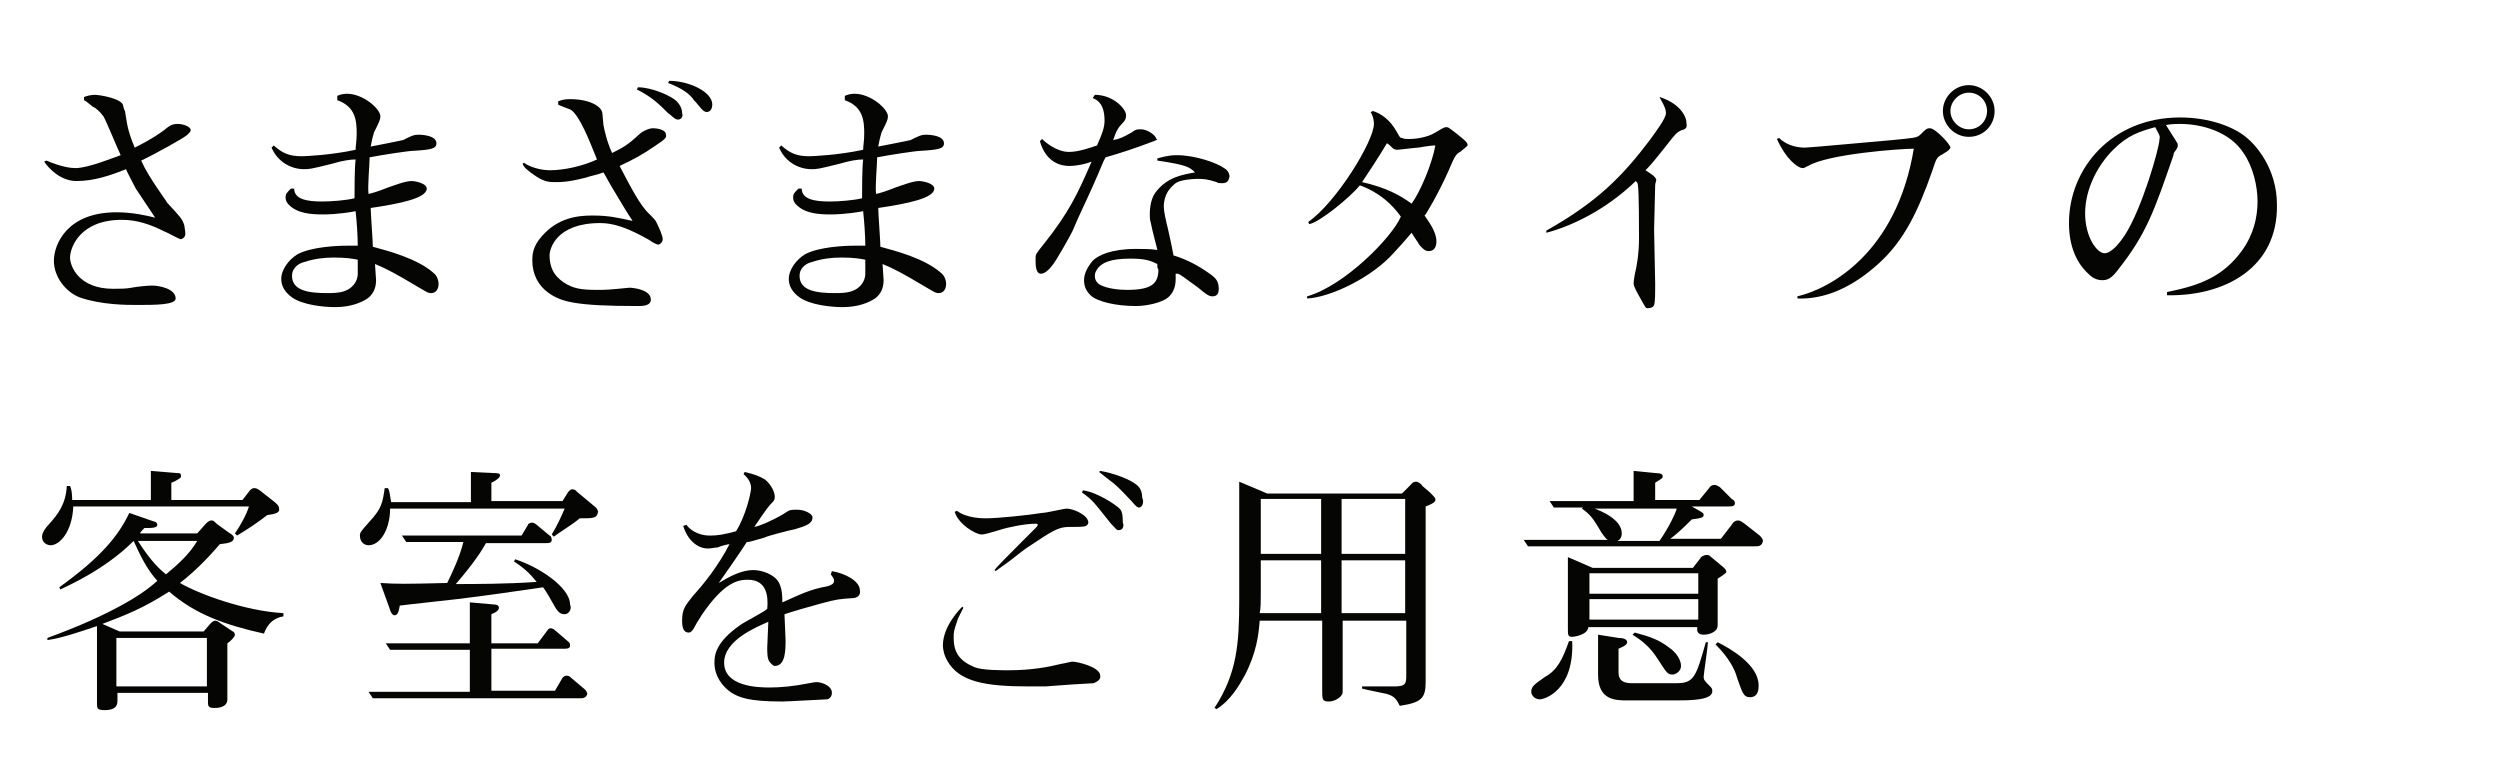 <?xml version="1.0" encoding="utf-8"?>
<!-- Generator: Adobe Illustrator 24.2.1, SVG Export Plug-In . SVG Version: 6.00 Build 0)  -->
<svg version="1.1" id="レイヤー_1" xmlns="http://www.w3.org/2000/svg" xmlns:xlink="http://www.w3.org/1999/xlink" x="0px"
	 y="0px" viewBox="0 0 232 72" style="enable-background:new 0 0 232 72;" xml:space="preserve">
<style type="text/css">
	.st0{enable-background:new    ;}
	.st1{fill:#050504;}
</style>
<g class="st0">
	<path class="st1" d="M17.4,12.5c-0.3,0.3-3.4,2-4.3,2.4c0.7,1.6,2.4,3.8,2.4,3.9c1.3,1.4,1.4,1.5,1.6,2.1c0,0.1,0.1,0.5,0.1,0.8
		c0,0.4-0.4,0.5-0.4,0.5c-0.2,0-1.2-0.6-1.5-0.7c-1.4-0.7-2.6-1.1-4-1.1c-3.9,0-4.8,2.6-4.8,3.5c0,0.8,0.8,2.9,4,2.9
		c0.6,0,1.2,0,1.7-0.1c0.5-0.1,1.5-0.2,1.9-0.2c0.7,0,2.2,0.3,2.2,1.2c0,0.6-1.9,0.6-3.6,0.6c-0.9,0-3.3,0-5.3-0.7
		c-1.3-0.5-2.4-1.9-2.4-3.4c0-1.5,1.2-4.5,5.8-4.5c1.5,0,2.8,0.3,3.6,0.5c-1.4-2.1-1.6-2.4-1.8-2.7c0,0-0.9-1.7-0.9-1.8
		c-1.5,0.6-3,1.1-4.6,1.1c-1.5,0-2.6-1.2-3-1.8l0.2-0.1c1.4,0.6,2.3,0.7,2.7,0.7c1.2,0,3.6-1,4.2-1.2c-0.3-0.6-1.3-3.1-1.6-3.6
		c-0.3-0.4-0.7-0.8-1-0.9C8,9.4,8,9.4,7.8,9.3V9c0.3-0.1,0.6-0.2,1-0.2c0.4,0,2.3,0.3,2.6,0.9c0,0,0.1,0.5,0.2,0.6
		c0.2,1.2,0.2,1.7,0.9,3.4c0.6-0.3,1.6-0.8,2.7-1.6c0.5-0.4,0.7-0.6,1.3-0.6c0.4,0,1.2,0.2,1.2,0.6C17.7,12.2,17.5,12.4,17.4,12.5z"
		/>
	<path class="st1" d="M40,27.2c-0.3,0-0.4-0.1-1.6-0.8c-1.5-0.9-2.6-1.5-3.6-1.9c0,0.2,0.1,1.3,0.1,1.5c0,0.9-0.4,1.4-0.8,1.7
		c-0.6,0.4-1.6,0.8-3,0.8c-1.1,0-3-0.2-4-0.9c-0.7-0.5-1-1.1-1-1.7c0-0.9,0.7-1.8,1.5-2.3c1.3-0.7,3.7-0.8,4.6-0.8c0.2,0,0.6,0,1,0
		c0-0.9-0.1-2.3-0.2-3.2c-1.6,0.3-2.8,0.3-3,0.3c-1.2,0-2.4-0.1-3.2-0.9c-0.2-0.2-0.3-0.4-0.3-0.7c0-0.3,0.1-0.4,0.5-0.8l0.3,0
		c0,1,1.2,1.2,2.6,1.2c0.8,0,2.2-0.1,3-0.3c0-0.7,0-2.8,0.1-3.6c-0.5,0-1.2,0.1-2.2,0.4c-2,0.5-2.1,0.5-2.6,0.5c-1.1,0-2.4-0.6-3-2
		l0.2-0.2c0.8,0.7,1.4,1,2.6,1c0.3,0,2.7-0.1,5-0.6c0-0.4,0.1-0.8,0.1-1.5c0-1.2-0.1-2.5-1.8-3.1V8.9c0.2-0.1,0.5-0.2,0.9-0.2
		c1.5,0,3.1,1.4,3.1,2.1c0,0.3-0.1,0.5-0.6,1.5c0,0.1-0.1,0.2-0.3,1.3c0.5-0.1,2.6-0.5,3-0.6c0.8-0.4,1-0.5,1.4-0.5
		c0.5,0,1.7,0.1,1.7,0.8c0,0.5-0.5,0.6-2.2,0.7c-0.4,0-3,0.4-4,0.6c0,0.7-0.2,2.7-0.1,3.4c0.4-0.1,0.8-0.2,1.8-0.6
		c0.6-0.2,1.6-0.6,2.2-0.6c0.3,0,1.4,0.2,1.4,0.7c0,0.9-2.5,1.4-5.2,1.8c0,0.5,0.2,3.1,0.2,3.6c1.5,0.4,4.1,1.1,5.6,2.4
		c0.4,0.3,0.5,0.8,0.5,1C40.7,27.2,40.1,27.2,40,27.2z M33.2,24.1c-0.5-0.1-1.1-0.2-2.2-0.2c-0.9,0-1.8,0.1-2.7,0.4
		c-0.5,0.1-1.2,0.5-1.2,1.3c0,1.4,1.6,1.6,3.3,1.6c0.4,0,1.1,0,1.6-0.2c0.6-0.2,1.2-0.8,1.2-1.6C33.2,25.2,33.2,24.3,33.2,24.1z"/>
	<path class="st1" d="M60.7,13.6c-1,0.7-2.1,1.3-3.2,1.8c1,1.9,1.9,3.7,2.8,4.5c0.3,0.3,0.5,0.5,0.6,0.7c0.3,0.6,0.6,1.3,0.6,1.6
		c0,0.3-0.3,0.5-0.4,0.5c-0.2,0-0.7-0.3-0.8-0.4c-2.1-1.2-3.4-1.6-4.6-1.6c-4.1,0-4.7,2.4-4.7,3c0,1.6,0.9,2.2,1.3,2.5
		c0.9,0.6,1.7,0.7,3.1,0.7c0.8,0,1,0,3-0.2h0.1c0,0,1.9,0.1,1.9,1.1c0,0.6-0.8,0.6-1.2,0.6c-5.9,0-7.2-0.4-8.4-1.3
		c-0.8-0.6-1.4-1.6-1.4-2.9c0-0.5,0-1.3,0.9-2.3c1.5-1.7,3.3-1.9,4.7-1.9c1.5,0,2.3,0.2,3.7,0.5c-0.1-0.2-0.3-0.4-1.3-2.1
		c-1.1-1.8-1.2-2.1-1.4-2.4c-0.5,0.2-1.1,0.3-1.7,0.5c-1.6,0.4-2.2,0.4-2.7,0.4c-0.6,0-1,0-1.8-0.5c-0.9-0.6-1.2-0.9-1.3-1.2
		l0.1-0.1c0.9,0.6,2,0.7,2.4,0.7c1.4,0,3.1-0.4,4.4-1c-0.8-2-1.6-4-2.4-4.6c-0.2-0.1-1.1-0.4-1.2-0.5V9.4c0.3-0.1,0.5-0.2,1.1-0.2
		c1.7,0,2.9,0.6,3,1.3c0,0.2,0.1,0.9,0.1,1.1c0.1,0.5,0.3,1.5,0.8,2.6c1.2-0.6,1.5-0.8,2.6-1.8c0.2-0.2,0.8-0.5,1.2-0.5
		c0.3,0,1.2,0.1,1.2,0.6C61.9,12.8,61.6,13,60.7,13.6z M62.9,11.1c-0.3,0-0.7-0.5-0.9-0.6c-0.8-0.8-1.5-1.5-2.9-2.2l0.1-0.2
		c1.3,0,3.1,0.8,3.6,1.3c0.2,0.2,0.5,0.6,0.5,1.1C63.4,10.7,63.3,11.1,62.9,11.1z M65.6,10.4c-0.4,0-0.7-0.6-1.2-1.1
		c-0.4-0.6-1.1-1.1-2.4-1.6l0.1-0.2c1.8,0,4,1,4,2.2C66.1,10.3,65.7,10.4,65.6,10.4z"/>
	<path class="st1" d="M87.1,27.2c-0.3,0-0.4-0.1-1.6-0.8c-1.5-0.9-2.6-1.5-3.6-1.9c0,0.2,0.1,1.3,0.1,1.5c0,0.9-0.4,1.4-0.8,1.7
		c-0.6,0.4-1.6,0.8-3,0.8c-1.1,0-3-0.2-4-0.9c-0.7-0.5-1-1.1-1-1.7c0-0.9,0.7-1.8,1.5-2.3c1.3-0.7,3.7-0.8,4.6-0.8c0.2,0,0.6,0,1,0
		c0-0.9-0.1-2.3-0.2-3.2c-1.6,0.3-2.8,0.3-3,0.3c-1.2,0-2.4-0.1-3.2-0.9c-0.2-0.2-0.3-0.4-0.3-0.7c0-0.3,0.1-0.4,0.5-0.8l0.3,0
		c0,1,1.2,1.2,2.6,1.2c0.8,0,2.2-0.1,3-0.3c0-0.7,0-2.8,0.1-3.6c-0.5,0-1.2,0.1-2.2,0.4c-2,0.5-2.1,0.5-2.6,0.5c-1.1,0-2.4-0.6-3-2
		l0.2-0.2c0.8,0.7,1.4,1,2.6,1c0.3,0,2.7-0.1,5-0.6c0-0.4,0.1-0.8,0.1-1.5c0-1.2-0.1-2.5-1.8-3.1V8.9c0.2-0.1,0.5-0.2,0.9-0.2
		c1.5,0,3.1,1.4,3.1,2.1c0,0.3-0.1,0.5-0.6,1.5c0,0.1-0.1,0.2-0.3,1.3c0.5-0.1,2.6-0.5,3-0.6c0.8-0.4,1-0.5,1.4-0.5
		c0.5,0,1.7,0.1,1.7,0.8c0,0.5-0.5,0.6-2.2,0.7c-0.4,0-3,0.4-4,0.6c0,0.7-0.2,2.7-0.1,3.4c0.4-0.1,0.8-0.2,1.8-0.6
		c0.6-0.2,1.6-0.6,2.2-0.6c0.3,0,1.4,0.2,1.4,0.7c0,0.9-2.5,1.4-5.2,1.8c0,0.5,0.2,3.1,0.2,3.6c1.5,0.4,4.1,1.1,5.6,2.4
		c0.4,0.3,0.5,0.8,0.5,1C87.8,27.2,87.2,27.2,87.1,27.2z M80.3,24.1c-0.5-0.1-1.1-0.2-2.2-0.2c-0.9,0-1.8,0.1-2.7,0.4
		c-0.5,0.1-1.2,0.5-1.2,1.3c0,1.4,1.6,1.6,3.3,1.6c0.4,0,1.1,0,1.6-0.2c0.6-0.2,1.2-0.8,1.2-1.6C80.3,25.2,80.3,24.3,80.3,24.1z"/>
	<path class="st1" d="M106.8,13.2c-1.3,0.5-2.8,1-4.2,1.4c-0.3,0.5-0.3,0.7-1.2,2.7c-0.8,1.8-1,2.1-1.9,4.2
		c-0.1,0.2-1.4,2.6-1.9,3.2c-0.3,0.4-0.7,0.7-1,0.7c-0.5,0-0.5-0.8-0.5-1.4c0-0.4,0-0.4,0.8-1.4c2.3-2.9,3.1-4.6,4.4-7.6
		c-0.5,0.2-1.3,0.4-2.1,0.4c-0.6,0-2.1-0.2-2.7-2.3l0.2-0.2c0.2,0.2,1.3,1.2,2.5,1.2c0.9,0,2-0.4,2.6-0.6c0.5-1.1,0.7-1.7,0.7-2.3
		c0-1.5-0.6-1.9-1.1-2.1l0.2-0.3c1.7,0,2.9,1.3,2.9,1.9c0,0.3-0.1,0.5-0.3,0.7c-0.4,0.4-0.6,0.7-0.9,1.6c0.6-0.1,1-0.3,1.7-0.7
		c0.4-0.3,0.5-0.3,0.9-0.3c0.6,0,1.4,0.6,1.4,0.9C107.5,12.9,107.4,13,106.8,13.2z M113.4,17c-0.2,0-0.4,0-0.5-0.1
		c-0.9-0.3-1.3-0.3-1.8-0.3c-0.5,0-1.6,0.1-2,0.4c-0.5,0.4-1.1,1-1.1,2.2c0,0.4,0.2,1.3,0.4,2.1c0.1,0.5,0.3,1.3,0.5,2.4
		c1.3,0.4,2.4,1,3.5,1.8c0.4,0.3,0.7,0.6,0.7,1.3c0,0.5-0.2,0.7-0.6,0.7c-0.3,0-0.6-0.2-1.3-0.8c-1.4-1-1.6-1.2-1.9-1.3
		c0,0-0.2,0-0.2,0c0,0.6,0.1,1.5-0.7,2.2c-0.6,0.5-2,0.8-3,0.8c-1.8,0-3.6-0.4-4.2-1c-0.4-0.4-0.6-0.8-0.6-1.4
		c0-0.6,0.3-1.2,0.8-1.8c0.5-0.5,1.7-1.1,4-1.1c0.8,0,1.4,0,2,0.1c0-0.1-0.5-1.9-0.6-2.5c-0.1-0.3-0.1-0.6-0.1-0.8
		c0-0.2,0-1.3,0.5-2c1.1-1.5,2.6-1.7,3.7-1.9c-0.5-0.5-0.8-0.7-3.5-1.1v-0.2c0.4-0.1,1-0.3,1.8-0.3c1.7,0,3.7,0.7,4.4,1.2
		c0.2,0.1,0.5,0.4,0.5,0.8C114,16.8,113.9,17,113.4,17z M107.4,24.5c-0.6-0.3-1.1-0.5-2.5-0.5c-1.9,0-2.7,0.4-3.1,1
		c-0.1,0.2-0.2,0.3-0.2,0.6s0.1,0.5,0.3,0.7c0.2,0.2,1.1,0.6,2.7,0.6c2.3,0,2.9-0.6,2.9-1.9C107.4,24.9,107.4,24.8,107.4,24.5z"/>
	<path class="st1" d="M135.5,14.1c-0.4,0.2-0.5,0.4-1.1,1.8c-0.4,0.9-0.9,1.9-1.4,2.8c-0.6,1-0.6,1.1-0.8,1.3
		c0.4,0.6,1.1,1.5,1.1,2.4c0,0.5-0.2,0.9-0.7,0.9c-0.2,0-0.4,0-0.9-0.6c-0.1-0.2-0.6-0.9-0.7-1.1c-0.2,0.2-0.3,0.4-1.6,1.8
		c-2.1,2.4-6,4.2-8.1,4.3v-0.2c3.5-1,7.9-5.5,8.7-7.4c-0.8-1.1-1.9-2.2-3.8-2.9c-0.9,1.1-3.7,3.4-4.7,3.6l-0.1-0.2
		c2.6-1.8,6.1-7.5,6.1-9.1c0-0.1,0-0.6-0.3-1.1l0.2-0.1c0.7,0.2,1.6,0.8,2.2,1.9c0.3,0.5,0.3,0.6,0.5,0.6c0.2,0.1,0.4,0.1,0.7,0.1
		c0.4,0,1.6-0.1,2.4-0.6c0.5-0.3,0.8-0.5,1-0.5c0.2,0,0.2,0,1.1,0.7c0.6,0.5,0.9,0.7,0.9,1C136.1,13.6,136,13.7,135.5,14.1z
		 M131.6,13.7c-0.2,0-1.8,0.2-1.9,0.2c-0.1,0-0.2,0-0.4-0.1c-0.1-0.1-0.5-0.5-0.6-0.5c-0.7,1.2-1.7,2.7-2.3,3.6
		c2.2,0.5,3.5,1.2,4.6,2c0.8-1.1,1.9-3.7,2.2-5.4C133,13.5,132.8,13.5,131.6,13.7z"/>
	<path class="st1" d="M156,12.1c-0.4,0.2-0.5,0.3-1.2,1.2c-1.5,1.9-1.7,2.1-2.1,2.5c0.3,0.2,1,0.6,1,0.9c0,0.1-0.1,0.3-0.1,0.5
		c0,0-0.1,3.8-0.1,4.1c0,0.1,0.1,4.6,0.1,5c0,1,0,1.7-0.1,2c-0.1,0.3-0.5,0.3-0.6,0.3c-0.2,0-0.2-0.1-0.5-0.6
		c-0.5-0.9-0.8-1.4-0.8-1.7c0-0.3,0.1-0.7,0.1-0.8c0.2-0.8,0.4-2,0.4-3.4c0-0.8,0-4.3-0.1-4.9c0-0.2-0.1-0.3-0.2-0.4
		c-2.8,2.7-6,4.2-8.3,4.8l0-0.2c4.8-2.7,7.1-5.1,9.6-8.4c0.5-0.7,1.5-2,1.5-2.5c0-0.3-0.1-0.6-0.5-1.3L154,9
		c1.9,0.6,2.5,1.8,2.5,2.4C156.6,11.9,156.4,12,156,12.1z"/>
	<path class="st1" d="M180.3,14.3c-0.6,0.3-0.6,0.4-1,1.6c-1.3,3.7-2.6,6.4-4.9,8.5c-2.5,2.3-5.1,3.4-7.6,3.3v-0.2
		c3-0.7,9.2-4,10.8-13.7c-1.3,0-8,0.5-9.8,1.6c-0.3,0.1-0.3,0.2-0.5,0.2c-0.5,0-1.6-0.9-2.4-2.7l0.2-0.1c0.8,0.8,1.9,0.9,2.4,0.9
		c0.4,0,6.9-0.6,8.1-0.7c2-0.2,2.3-0.2,2.6-0.5c0.5-0.5,0.6-0.6,0.9-0.6c0.5,0,1.9,1.5,1.9,1.8C180.9,14,180.4,14.2,180.3,14.3z
		 M182.7,12.7c-1.3,0-2.4-1.1-2.4-2.4s1.1-2.4,2.4-2.4c1.3,0,2.4,1.1,2.4,2.4S184.1,12.7,182.7,12.7z M182.7,8.6
		c-0.9,0-1.7,0.8-1.7,1.7s0.8,1.7,1.7,1.7c1,0,1.7-0.8,1.7-1.7S183.7,8.6,182.7,8.6z"/>
	<path class="st1" d="M201.1,27.4v-0.3c3-0.6,5.2-1.4,7-3.9c1-1.4,1.4-3,1.4-4.5c0-1.4-0.4-3.2-1.3-4.5c-1.3-2-3.9-2.7-5.9-2.7
		c-0.4,0-0.7,0-1.3,0.1c0.3,0.5,0.9,1.4,1,1.6c0.1,0.1,0.1,0.2,0.1,0.3c0,0.1,0,0.2-0.3,0.6c-0.1,0.1-0.1,0.3-0.1,0.3
		c-1.8,5.2-2.5,7.3-5.2,10.7c-0.6,0.8-1,0.9-1.4,0.9c-0.5,0-0.9-0.2-1.2-0.5c-0.8-0.7-1.9-2.1-1.9-4.8c0-5.1,4-9.8,10.3-9.8
		c2.8,0,5,0.9,6.1,1.8c0.9,0.7,2.9,2.9,2.9,6.3C211.4,24.9,206.4,27.5,201.1,27.4z M200,11.8c-1.4,0.4-2.5,0.7-3.9,2.1
		c-1.4,1.4-2.6,3.6-2.6,5.9c0,2.2,1.1,3.7,1.8,3.7c0.7,0,1.5-1.1,1.9-1.7c1.6-2.5,3.2-8.1,3.2-8.9C200.5,12.6,200.3,12.4,200,11.8z"
		/>
</g>
<g class="st0">
	<path class="st1" d="M24.8,47.8c-0.9,0.7-1.8,1.3-2.8,1.9l-0.2-0.2c0.5-0.7,1.1-1.8,1.3-2.5H6.8c-0.1,2.4-1.3,3.6-2.1,3.6
		c-0.3,0-0.8-0.2-0.8-0.8c0-0.4,0.4-0.9,0.6-1.1c0.9-1,1.6-1.9,1.7-3.6h0.3c0.1,0.2,0.2,0.6,0.2,1.3h7.3v-2.7l2.4,0.2
		c0.3,0,0.4,0,0.4,0.3c0,0.1-0.1,0.2-0.3,0.3c-0.3,0.2-0.4,0.2-0.6,0.3v1.6h6.6l0.7-0.9c0.2-0.2,0.3-0.2,0.4-0.2
		c0.1,0,0.2,0,0.5,0.2l1.4,1.1c0.1,0.1,0.4,0.3,0.4,0.6C26,47.6,25.5,47.7,24.8,47.8z M24.5,58.8c-3.6-0.8-6.4-1.8-8.8-3.9
		c-2.5,1.6-4.1,2.2-6.2,3l1.6,0.7h7.8l0.6-0.7c0.2-0.2,0.3-0.3,0.5-0.3c0.1,0,0.3,0.1,0.4,0.2l1.2,0.8c0.1,0,0.2,0.2,0.2,0.3
		c0,0.2-0.4,0.6-0.7,0.8v5.2c0,0.8-1,0.8-1.2,0.8c-0.6,0-0.6-0.2-0.6-0.6v-0.8h-8.4V65c0,0.3,0,0.9-1.2,0.9C9,65.9,9,65.7,9,65.3
		v-7.2c-1.5,0.5-3.2,1.1-4.6,1.3l0-0.2c3-1.1,5.2-2.1,7-3.1c1.1-0.6,2.2-1.3,3.2-2.2c-1-1.1-1.6-2.4-2.2-3.7
		c-2.7,2.7-6.2,4.2-6.8,4.5l-0.1-0.2c3.9-2.8,5.5-4.8,6.5-6.9l2.3,0.8c0.1,0,0.3,0.1,0.3,0.3c0,0.3-0.5,0.3-1.2,0.3
		c-0.1,0.1-0.4,0.4-0.4,0.5h5.3l0.8-0.9c0.1-0.1,0.3-0.3,0.5-0.3c0.2,0,0.2,0,0.5,0.3l1.1,0.8c0.5,0.3,0.5,0.4,0.5,0.5
		c0,0.4-0.4,0.5-1.3,0.6c-0.7,0.8-1.9,2.2-3.7,3.6c1.7,1,6,2.6,9.6,2.8v0.3C25,57.4,24.6,58.5,24.5,58.8z M19.2,59.2h-8.4v4.5h8.4
		V59.2z M12.8,50.2c1.2,1.9,2.1,2.7,2.6,3.1c1.1-0.9,2.2-1.9,2.9-3.1H12.8z"/>
	<path class="st1" d="M53.8,48.1c-0.7,0.6-1.9,1.3-2.4,1.7l-0.2-0.2c0.5-0.8,0.9-1.7,1.2-2.4H36.2c0,1.9-0.9,3.4-2,3.4
		c-0.4,0-0.8-0.3-0.8-0.9c0-0.3,0.1-0.4,0.9-1.3c1.1-1.2,1.2-1.7,1.4-3.1h0.3c0.2,0.3,0.2,0.9,0.3,1.3h7.4v-2.8l2.1,0.1
		c0.3,0,0.6,0,0.6,0.2s-0.2,0.4-0.8,0.7v1.7h6.6l0.5-0.8c0,0,0.2-0.3,0.4-0.3c0.1,0,0.4,0.1,0.4,0.2l1.8,1.5
		c0.1,0.1,0.2,0.3,0.2,0.4C55.4,48.1,55.1,48.1,53.8,48.1z M53.9,64.8H34.6l-0.4-0.6h9.4v-3.9h-7.4l-0.4-0.6h7.8v-3.8l2.3,0.2
		c0.2,0,0.4,0.1,0.4,0.3c0,0.2-0.2,0.4-0.7,0.6v2.7h4.3l0.9-1.2c0,0,0.1-0.2,0.3-0.2c0.1,0,0.3,0.1,0.3,0.1l1.4,1.2
		c0.1,0.1,0.1,0.2,0.1,0.3c0,0.3-0.3,0.3-0.5,0.3h-6.8v3.9h5.9l0.7-1.2c0.1-0.1,0.2-0.2,0.4-0.2s0.3,0.1,0.4,0.2l1.3,1.1
		c0.1,0.1,0.2,0.3,0.2,0.4C54.4,64.8,54,64.8,53.9,64.8z M52.4,57c-0.5,0-0.7-0.3-1.2-1.2c-0.1-0.2-0.5-0.9-0.8-1.3
		c-2.7,0.4-5.5,0.8-8,1.1c-0.8,0.1-4.6,0.5-5.3,0.6c-0.1,0.6-0.2,0.9-0.5,0.9c-0.2,0-0.4-0.4-0.4-0.5l-0.9-2.5
		c1.6,0.1,2.2,0.1,6.2,0c0.4-0.8,1.2-2.5,1.5-3.8h-5.3l-0.4-0.6h11.1l0.6-1c0-0.1,0.2-0.2,0.4-0.2c0.1,0,0.3,0.1,0.4,0.2l1.2,1
		c0.1,0,0.2,0.2,0.2,0.4c0,0.3-0.3,0.3-0.5,0.3h-5.6c-0.4,0.7-1,1.7-2.8,3.8c1.5,0,4.8,0,7.5-0.2c-0.5-0.6-0.9-1.1-2.1-1.9l0.1-0.2
		c2.2,0.7,5.1,2.6,5.1,4.2C53.1,56.5,52.8,57,52.4,57z"/>
	<path class="st1" d="M79.2,55.5c-1.4,0.1-1.5,0.1-3,0.5c-1.1,0.3-2.5,0.7-3.4,1c0,0.4,0.1,2,0.1,2.4c0,0.9,0,2.4-1,2.4
		c-0.2,0-0.4-0.3-0.5-0.4c-0.2-0.3-0.2-0.8-0.2-1.3c0-0.4,0.1-2.1,0.1-2.4c-1.1,0.5-4.1,1.7-4.1,3.8c0,2.2,3.1,2.3,4.2,2.3
		c1,0,2.2-0.1,3.7-0.4c0.1,0,0.4-0.1,0.7-0.1c0.4,0,1.4,0.3,1.4,1c0,0.4-0.3,0.6-0.5,0.6c-0.3,0-3.6,0.2-4.1,0.2
		c-3.2,0-4-0.4-4.7-0.8c-0.9-0.6-1.6-1.6-1.6-2.8c0-0.7,0.1-1.9,2.4-3.5c0.4-0.3,2.2-1.2,2.5-1.5c0.1-1.1,0-2.7-1.8-2.7
		c-0.9,0-2.2,0.2-4.3,3.3c-0.1,0.2-0.4,0.6-0.6,1c-0.3,0.6-0.5,0.6-0.6,0.6c-0.6,0-0.6-0.8-0.6-1.1c0-1.1,0.3-1.4,1-2.3
		c1-1.1,2.3-2.7,3.4-4.8c-0.2,0-0.9,0.2-1.1,0.3c-0.2,0-0.6,0.1-0.9,0.1c-1,0-1.9-0.8-2.3-2.1l0.3-0.1c0.2,0.3,0.9,1,2.2,1
		c0.7,0,1.3-0.1,2.4-0.4c0.9-1.4,1.4-3.6,1.4-4c0-0.3-0.1-0.8-0.7-1.3l0.1-0.2c0.9,0.2,1.4,0.4,1.9,0.7c0.6,0.5,0.9,1.2,0.9,1.6
		c0,0.3-0.1,0.4-0.3,0.6c-0.2,0.2-0.4,0.4-1.6,2.2c0.5-0.1,1.5-0.5,2.7-1.2c0.6-0.4,0.6-0.4,1.3-0.4c0.7,0,1.4,0.4,1.4,0.7
		c0,0.6-0.6,0.8-1.6,1.1c-0.5,0.1-2.5,0.6-2.9,0.8c-1.1,0.3-1.3,0.4-1.6,0.4c-0.7,1.1-1.9,2.8-2.6,3.8c1-0.6,2.1-1.2,3.2-1.2
		c0.8,0,2,0.4,2.4,1.2c0.3,0.6,0.3,1.3,0.3,1.8c1.6-0.7,2.5-1.2,4.2-1.5c0.3-0.1,0.6-0.2,0.6-0.5c0-0.1,0-0.2-0.3-0.6l0.1-0.3
		c1.2,0.2,2.6,0.9,2.6,1.8C79.9,55.4,79.3,55.5,79.2,55.5z"/>
	<path class="st1" d="M101.5,63.4c-1.7,0.1-1.9,0.1-4.5,0.3c-0.6,0-1,0-1.5,0c-4,0-6.5-0.4-7.6-2.4c-0.3-0.5-0.4-1.1-0.4-1.4
		c0-1.8,1.6-3.4,1.8-3.6l0.1,0.1c-0.2,0.4-0.4,0.8-0.5,1c-0.4,1.2-0.4,1.2-0.4,1.8c0,1.3,0.5,2.1,1.9,2.7c0.7,0.3,2.4,0.3,3.2,0.3
		c2.1,0,3.7-0.3,4.9-0.6c0.1,0,0.9-0.2,1-0.2c0.5,0,2.6,0.5,2.6,1.3C102.2,63.1,101.7,63.3,101.5,63.4z M99.2,48.9
		c-1,0-1.6,0.4-3.7,1.8c-0.2,0.1-1.1,0.8-1.6,1.2c-0.5,0.4-1.4,1-1.5,1.1l-0.1-0.1c0.1-0.2,1.4-1.5,2.5-2.6c0.4-0.4,1-1,1.3-1.3
		c0.1-0.1,0.2-0.2,0.2-0.3c0-0.1-0.1-0.1-0.2-0.1c-0.9,0-2.5,0.3-3.4,0.6c-0.7,0.2-1.3,0.4-1.6,0.4c-0.6,0-2.2-1-2.5-2.1l0.2-0.1
		c0.9,0.7,2.4,0.7,2.7,0.7c1.1,0,4-0.3,5.2-0.5c0.4,0,2-0.4,2.3-0.4c0.6,0,2,0.6,2,1.3C100.9,48.9,100.7,48.9,99.2,48.9z
		 M103.8,49.2c-0.2,0-0.2-0.1-0.7-0.6c-1.6-2-1.7-2.2-2.7-2.9l0.1-0.2c1.4,0.2,3.1,1.4,3.4,1.7c0.2,0.2,0.3,0.5,0.3,1.3
		C104.3,48.7,104.3,49.2,103.8,49.2z M105.7,47.1c-0.1,0-0.2,0-0.7-0.6c-0.3-0.3-1.1-1.2-1.6-1.6s-1.3-1-1.4-1.1l0.1-0.1
		c1.2,0.2,2.9,0.8,3.5,1.4c0.3,0.3,0.4,0.7,0.4,1.1C106.2,46.6,106,47.1,105.7,47.1z"/>
	<path class="st1" d="M132.3,47v16.3c0,1.5-0.4,1.9-2.4,2.2c-0.3-0.6-0.5-0.9-1.2-1.1c-0.4-0.1-2-0.4-2.3-0.5v-0.2c0.8,0,2.2,0,3,0
		c1.1,0,1.1-0.3,1.1-1.1v-5h-5.9v5.8v0.5c0,0.4,0,0.5-0.1,0.6c-0.1,0.2-0.6,0.6-1.2,0.6s-0.6-0.2-0.6-1.1v-6.4h-5.8
		c-0.1,1.3-0.3,3-1.4,5.1c-0.5,0.9-1.3,2.3-2.6,3.1l-0.2-0.1c2.1-3.2,2.3-6,2.3-10v-11l2.6,1.1h12.5l0.7-0.7
		c0.2-0.2,0.3-0.4,0.6-0.4c0.2,0,0.5,0.2,0.6,0.4l0.7,0.6c0.3,0.3,0.5,0.5,0.5,0.6C133.3,46.6,132.8,46.8,132.3,47z M122.6,52H117
		v3.3c0,0.4,0,1.2-0.1,1.6h5.7V52z M122.6,46.3H117v5.1h5.6V46.3z M130.4,46.3h-5.9v5.1h5.9V46.3z M130.4,52h-5.9v4.9h5.9V52z"/>
	<path class="st1" d="M162.8,50.7h-21l-0.4-0.6h7.8c-0.3-0.2-0.5-0.6-0.6-0.7c-0.8-1.4-1.1-1.7-1.8-2.2l0.1-0.1h-2.7l-0.4-0.6h7.8
		v-2.8l2,0.2c0.5,0,0.7,0.1,0.7,0.3c0,0.2-0.1,0.2-0.7,0.6v1.6h4.1l0.9-1.1c0.1-0.2,0.3-0.3,0.5-0.3c0.2,0,0.3,0.1,0.5,0.2l1.1,1.1
		c0.2,0.1,0.3,0.2,0.3,0.4c0,0.3-0.3,0.3-0.7,0.3H157l0.7,0.4c0.3,0.2,0.4,0.2,0.4,0.4c0,0.2-0.2,0.3-1.1,0.4
		c-0.5,0.5-1.3,1.3-2,1.8h4.7l1-1.3c0.1-0.2,0.3-0.4,0.6-0.4c0.2,0,0.3,0.1,0.6,0.3l1.4,1.1c0.1,0.1,0.3,0.3,0.3,0.5
		C163.5,50.7,163.2,50.7,162.8,50.7z M142.9,64.9c-0.5,0-0.8-0.4-0.8-0.7c0-0.5,0.3-0.7,1.3-1.4c1.1-0.6,1.6-1.6,2.2-3.3h0.3
		C146.1,64.1,143.3,64.9,142.9,64.9z M159.4,53.7v4.1c0,0.3,0,0.4-0.1,0.6c-0.3,0.4-0.9,0.5-1.2,0.5c-0.5,0-0.6-0.3-0.6-0.4
		c0,0,0-0.2,0-0.3h-10.1c-0.1,0.8-1.5,0.9-1.5,0.9c-0.4,0-0.4-0.2-0.4-0.7v-6.7l2.3,1h9.3l0.7-0.9c0-0.1,0.3-0.3,0.6-0.3
		c0.1,0,0.2,0,0.4,0.2l1.2,1c0.2,0.2,0.2,0.3,0.2,0.4C160.2,53.1,160.2,53.2,159.4,53.7z M157.6,53.2h-10.1v1.9h10.1V53.2z
		 M157.6,55.6h-10.1v1.9h10.1V55.6z M147.7,47.1c0.9,0.3,2.8,1.1,2.8,2.4c0,0.4-0.2,0.6-0.4,0.7h3.9c0.9-1.3,1.5-2.6,1.6-3H147.7z
		 M155.4,65h-4.3c-1.2,0-2.8,0-2.8-2.4v-3.7l1.9,0.3c0.4,0,0.8,0.1,0.8,0.4c0,0.3-0.6,0.5-0.8,0.6v2.1c0,0.4,0,1.1,1.2,1.1h4.2
		c1.6,0,1.8-0.6,2.7-3.8l0.2,0c0,0.3-0.4,3-0.4,3.2c0,0.3,0.1,0.4,0.6,0.9c0.1,0.1,0.2,0.2,0.2,0.4C159,65,156.8,65,155.4,65z
		 M155.2,62.6c-0.5,0-0.6-0.3-1.4-1.5c-0.7-1.1-1.5-1.7-2.3-2.2l0.2-0.2c1.5,0.4,2.3,0.7,3.2,1.4c0.6,0.4,1.1,1.1,1.1,1.7
		C156,62.3,155.5,62.6,155.2,62.6z M162.4,64.7c-0.6,0-0.7-0.4-1.2-1.8c-0.2-0.8-0.8-1.9-2-3.1l0.2-0.2c1.2,0.6,3.8,2.1,3.8,4
		C163.2,63.9,163.2,64.7,162.4,64.7z"/>
</g>
</svg>
